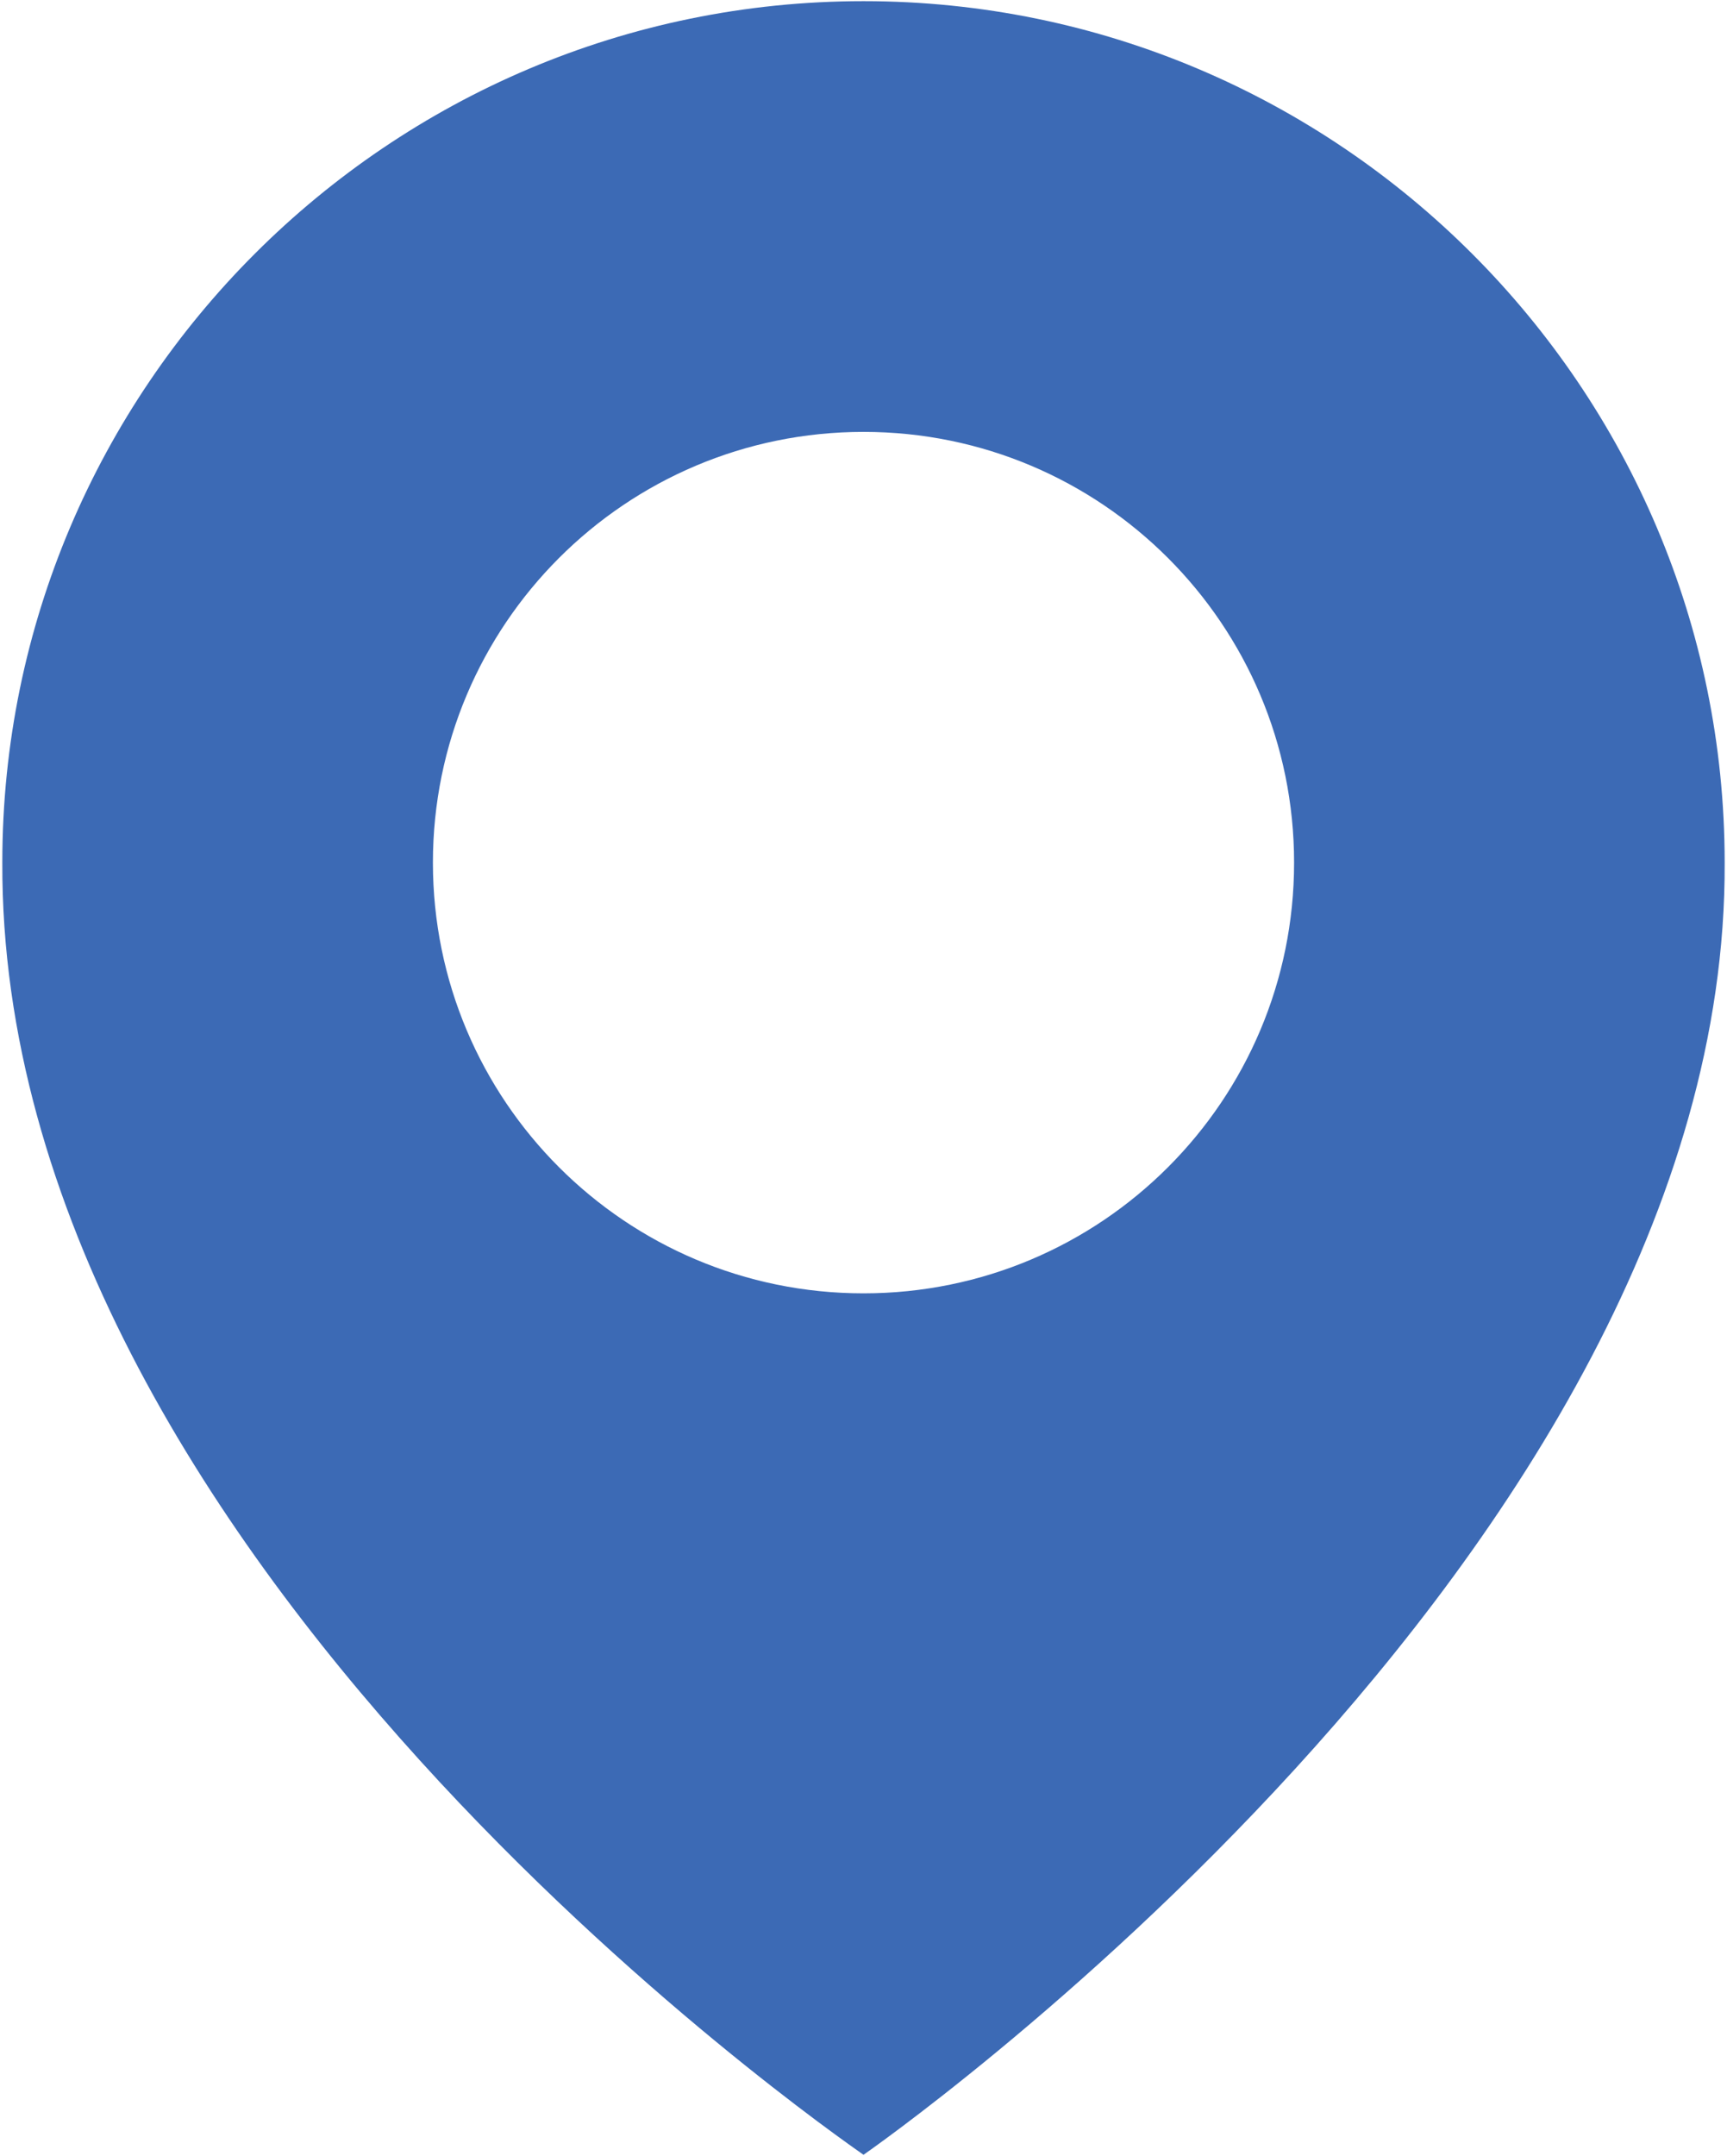 <?xml version="1.0" encoding="UTF-8"?> <svg xmlns="http://www.w3.org/2000/svg" width="371" height="463" viewBox="0 0 371 463" fill="none"><path d="M185.5 0.25C83.496 0.25 0.5 83.246 0.5 185.134C-0.171 334.175 178.47 457.755 185.5 462.75C185.5 462.75 371.171 334.175 370.5 185.25C370.5 83.246 287.504 0.25 185.5 0.25ZM185.5 277.75C134.394 277.75 93 236.356 93 185.25C93 134.144 134.394 92.75 185.5 92.75C236.606 92.75 278 134.144 278 185.25C278 236.356 236.606 277.75 185.5 277.75Z" fill="#3C6AB5"></path></svg> 